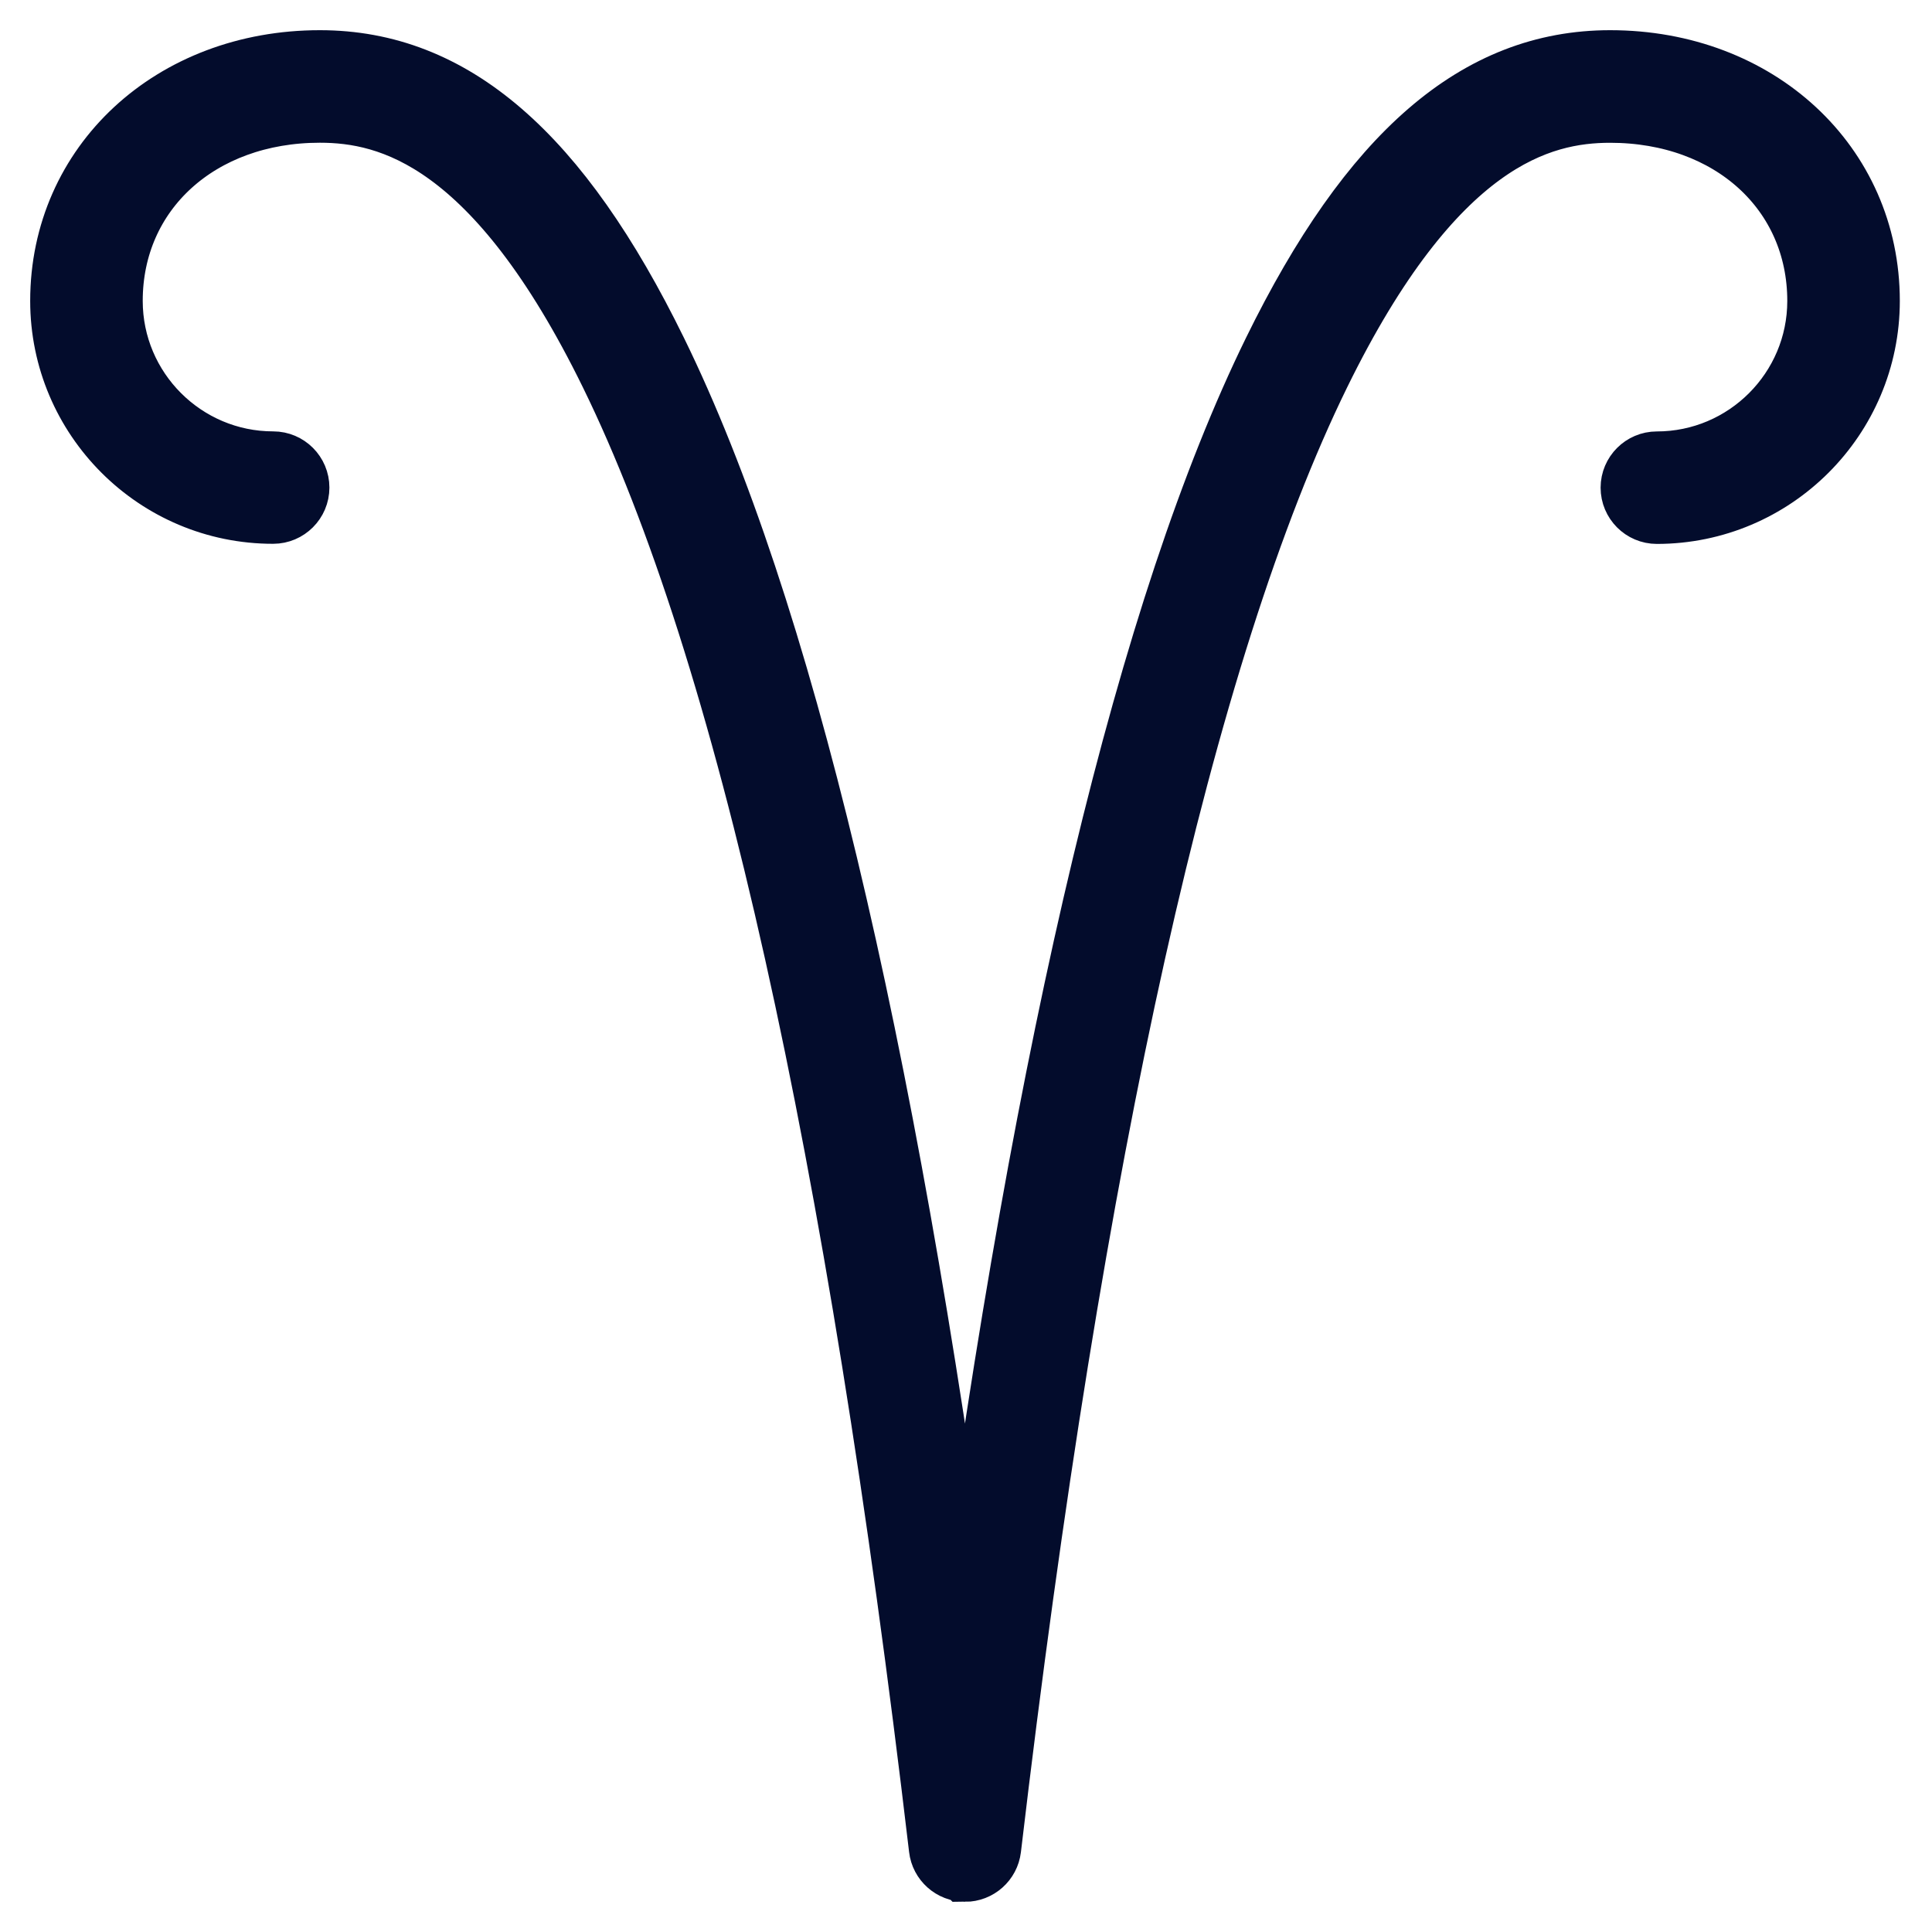 <svg width="32" height="32" viewBox="0 0 32 32" fill="none" xmlns="http://www.w3.org/2000/svg">
<path d="M15.983 30.999C15.764 30.999 15.579 30.835 15.554 30.617C14.186 19.003 12.352 10.788 10.105 6.199C8.203 2.313 6.45 1.864 5.298 1.864C3.308 1.864 1.864 3.176 1.864 4.984C1.864 6.45 3.058 7.645 4.525 7.645C4.763 7.645 4.956 7.839 4.956 8.076C4.956 8.313 4.762 8.507 4.525 8.507C2.581 8.509 1 6.928 1 4.984C1 2.713 2.847 1 5.298 1C7.498 1 9.271 2.531 10.881 5.819C12.942 10.028 14.655 17.178 15.983 27.102C17.311 17.178 19.024 10.028 21.085 5.819C22.695 2.531 24.469 1 26.669 1C29.119 1 30.967 2.713 30.967 4.984C30.967 6.928 29.386 8.509 27.442 8.509C27.204 8.509 27.011 8.315 27.011 8.077C27.011 7.84 27.205 7.646 27.442 7.646C28.909 7.646 30.103 6.452 30.103 4.985C30.103 3.177 28.659 1.865 26.669 1.865C25.517 1.865 23.764 2.315 21.862 6.2C19.615 10.789 17.781 19.006 16.413 30.619C16.387 30.836 16.203 31 15.984 31L15.983 30.999Z" fill="#030C2C" stroke="#030C2C"/>
</svg>